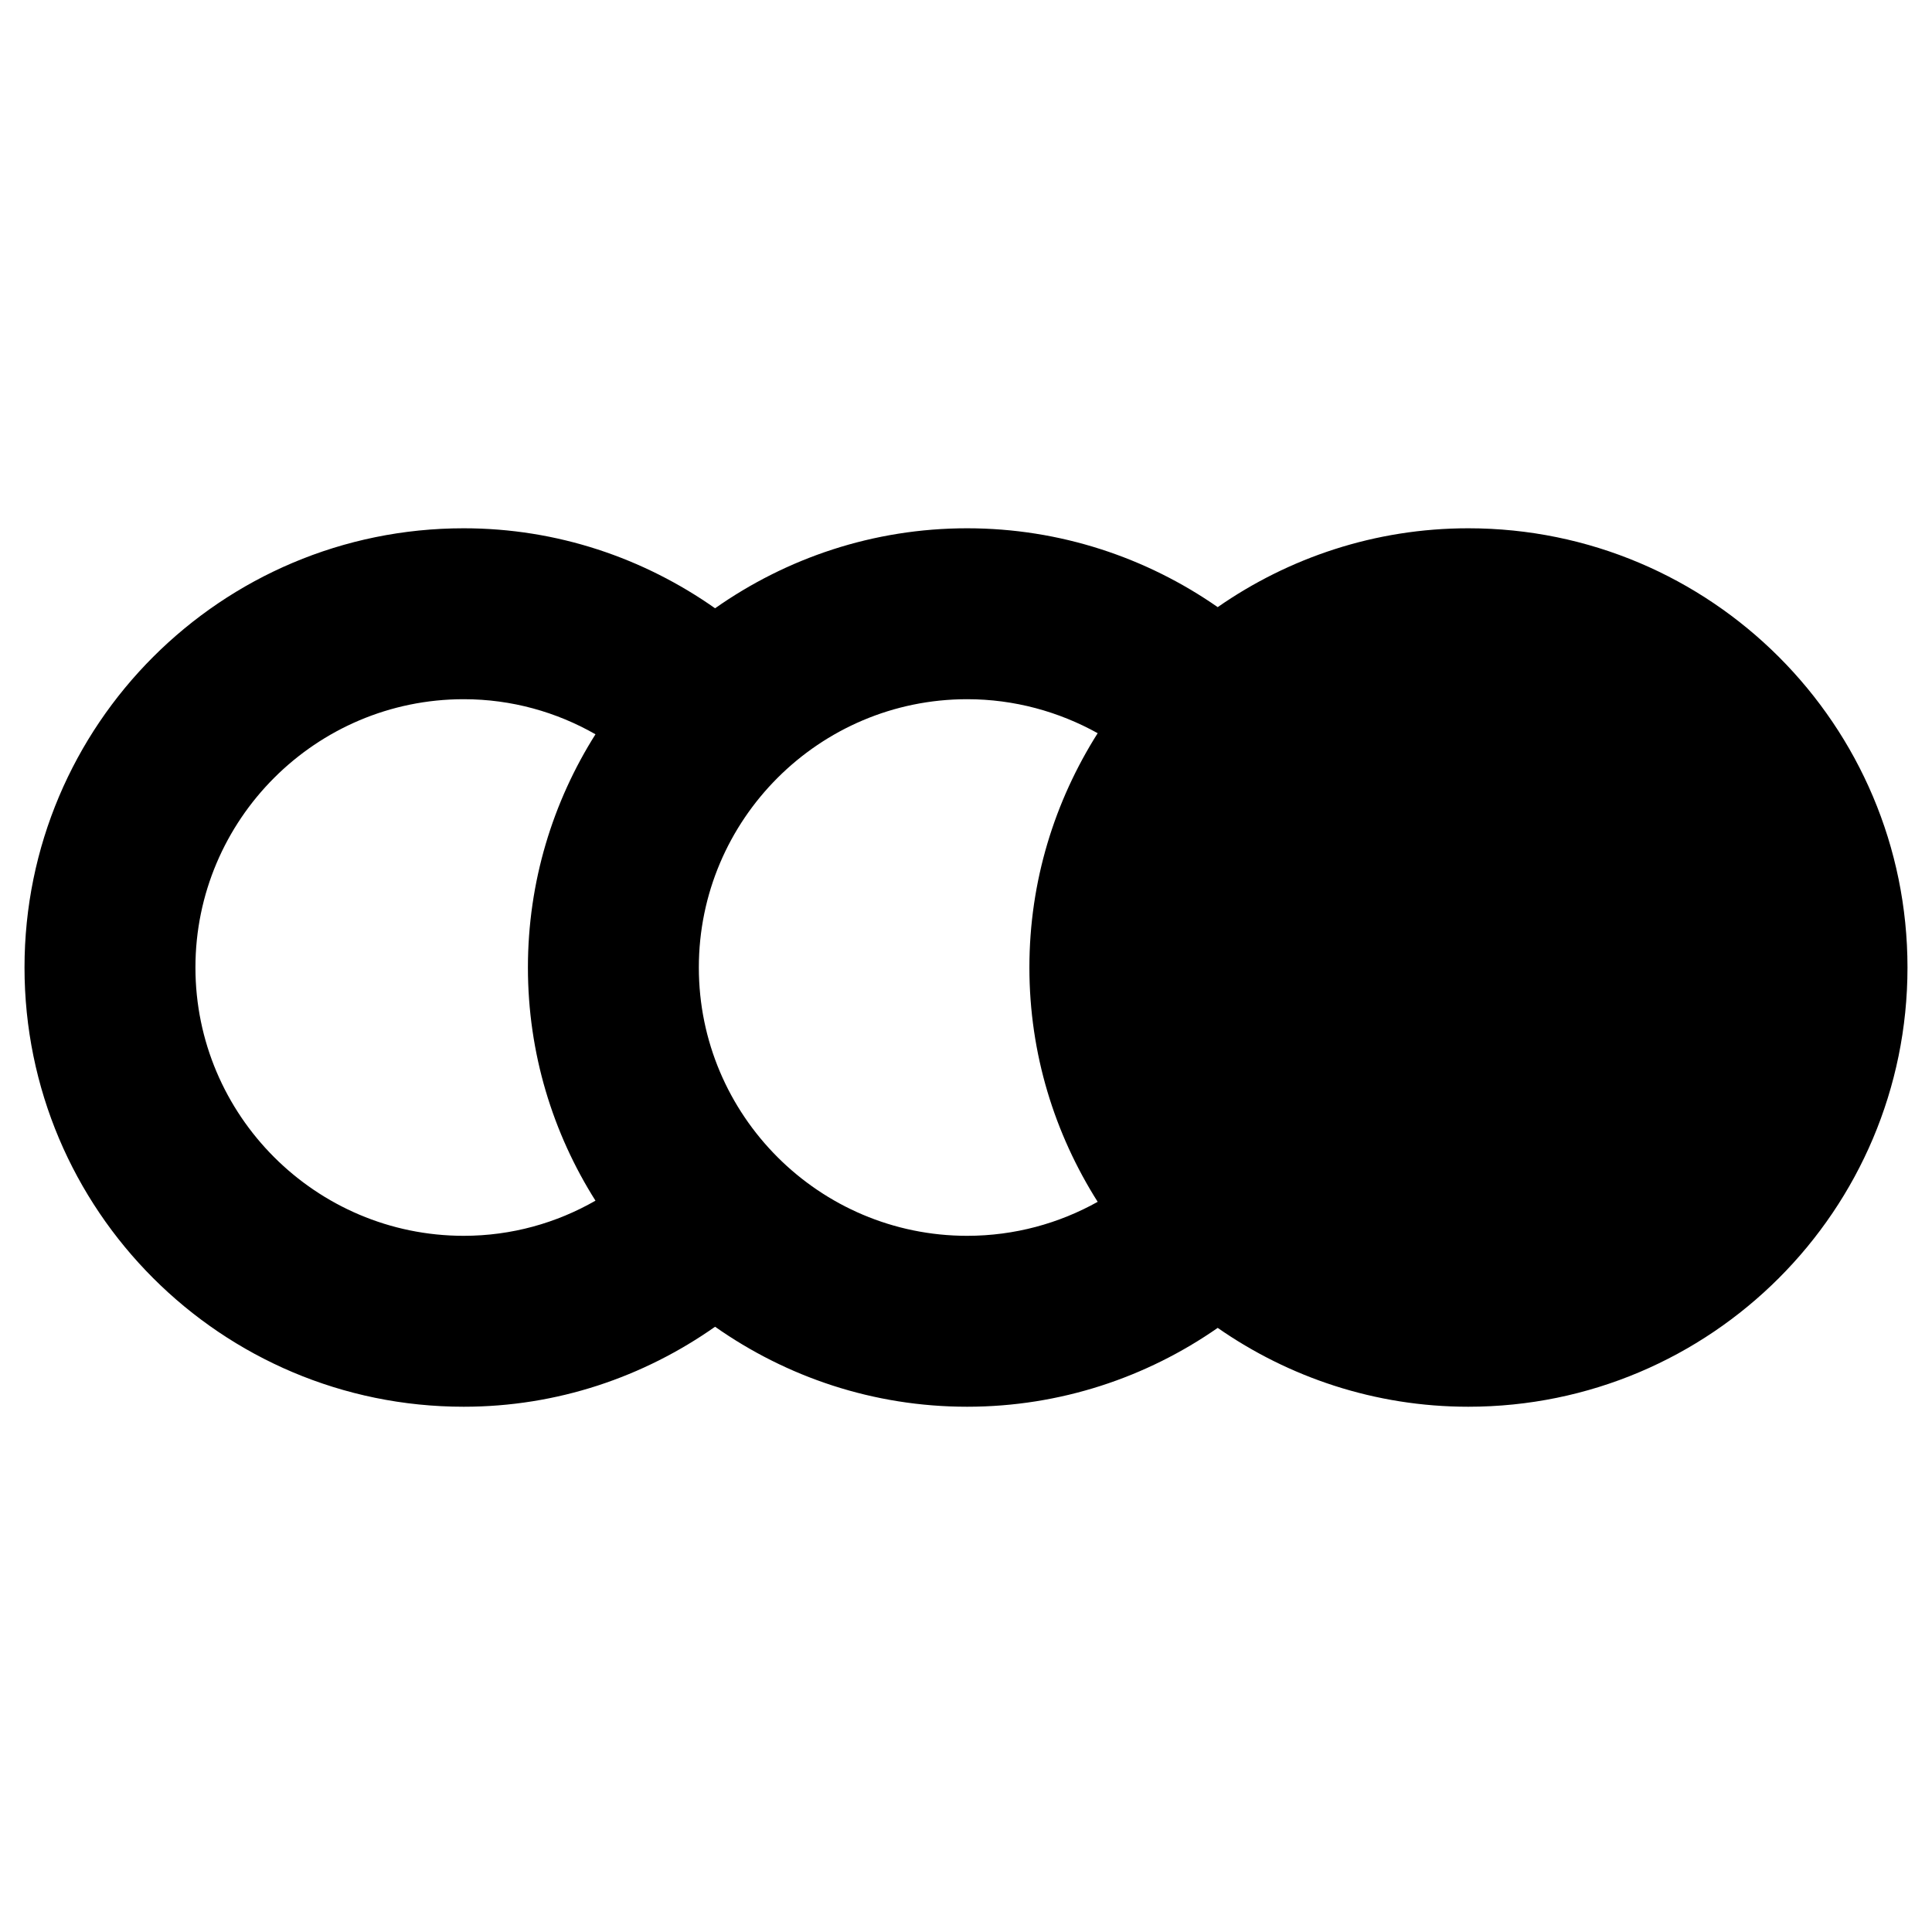 <?xml version="1.0" encoding="UTF-8"?> <svg xmlns="http://www.w3.org/2000/svg" width="32" height="32" viewBox="0 0 32 32" fill="none"> <path d="M24.319 8.75C22.775 8.75 21.344 9.238 20.169 10.056C18.994 9.238 17.562 8.75 16.019 8.75C14.463 8.75 13.025 9.244 11.844 10.075C10.662 9.244 9.231 8.75 7.681 8.75C3.663 8.75 0.406 12.006 0.406 16.025C0.406 20.044 3.663 23.3 7.681 23.3C9.231 23.3 10.662 22.806 11.844 21.975C13.025 22.806 14.463 23.3 16.019 23.3C17.562 23.3 18.994 22.812 20.169 21.994C21.344 22.812 22.775 23.3 24.319 23.3C28.337 23.3 31.594 20.044 31.594 16.025C31.594 12.006 28.337 8.75 24.319 8.75V8.75ZM3.237 16.025C3.237 13.575 5.231 11.581 7.681 11.581C8.475 11.581 9.219 11.794 9.863 12.162C9.156 13.281 8.744 14.606 8.744 16.025C8.744 17.444 9.156 18.769 9.863 19.887C9.219 20.256 8.475 20.469 7.681 20.469C5.231 20.469 3.237 18.475 3.237 16.025V16.025ZM11.575 16.025C11.575 13.575 13.569 11.581 16.019 11.581C16.8 11.581 17.538 11.787 18.181 12.144C17.469 13.269 17.05 14.594 17.05 16.025C17.05 17.456 17.469 18.781 18.181 19.906C17.544 20.262 16.806 20.469 16.019 20.469C13.569 20.469 11.575 18.475 11.575 16.025V16.025Z" fill="black"></path> </svg> 